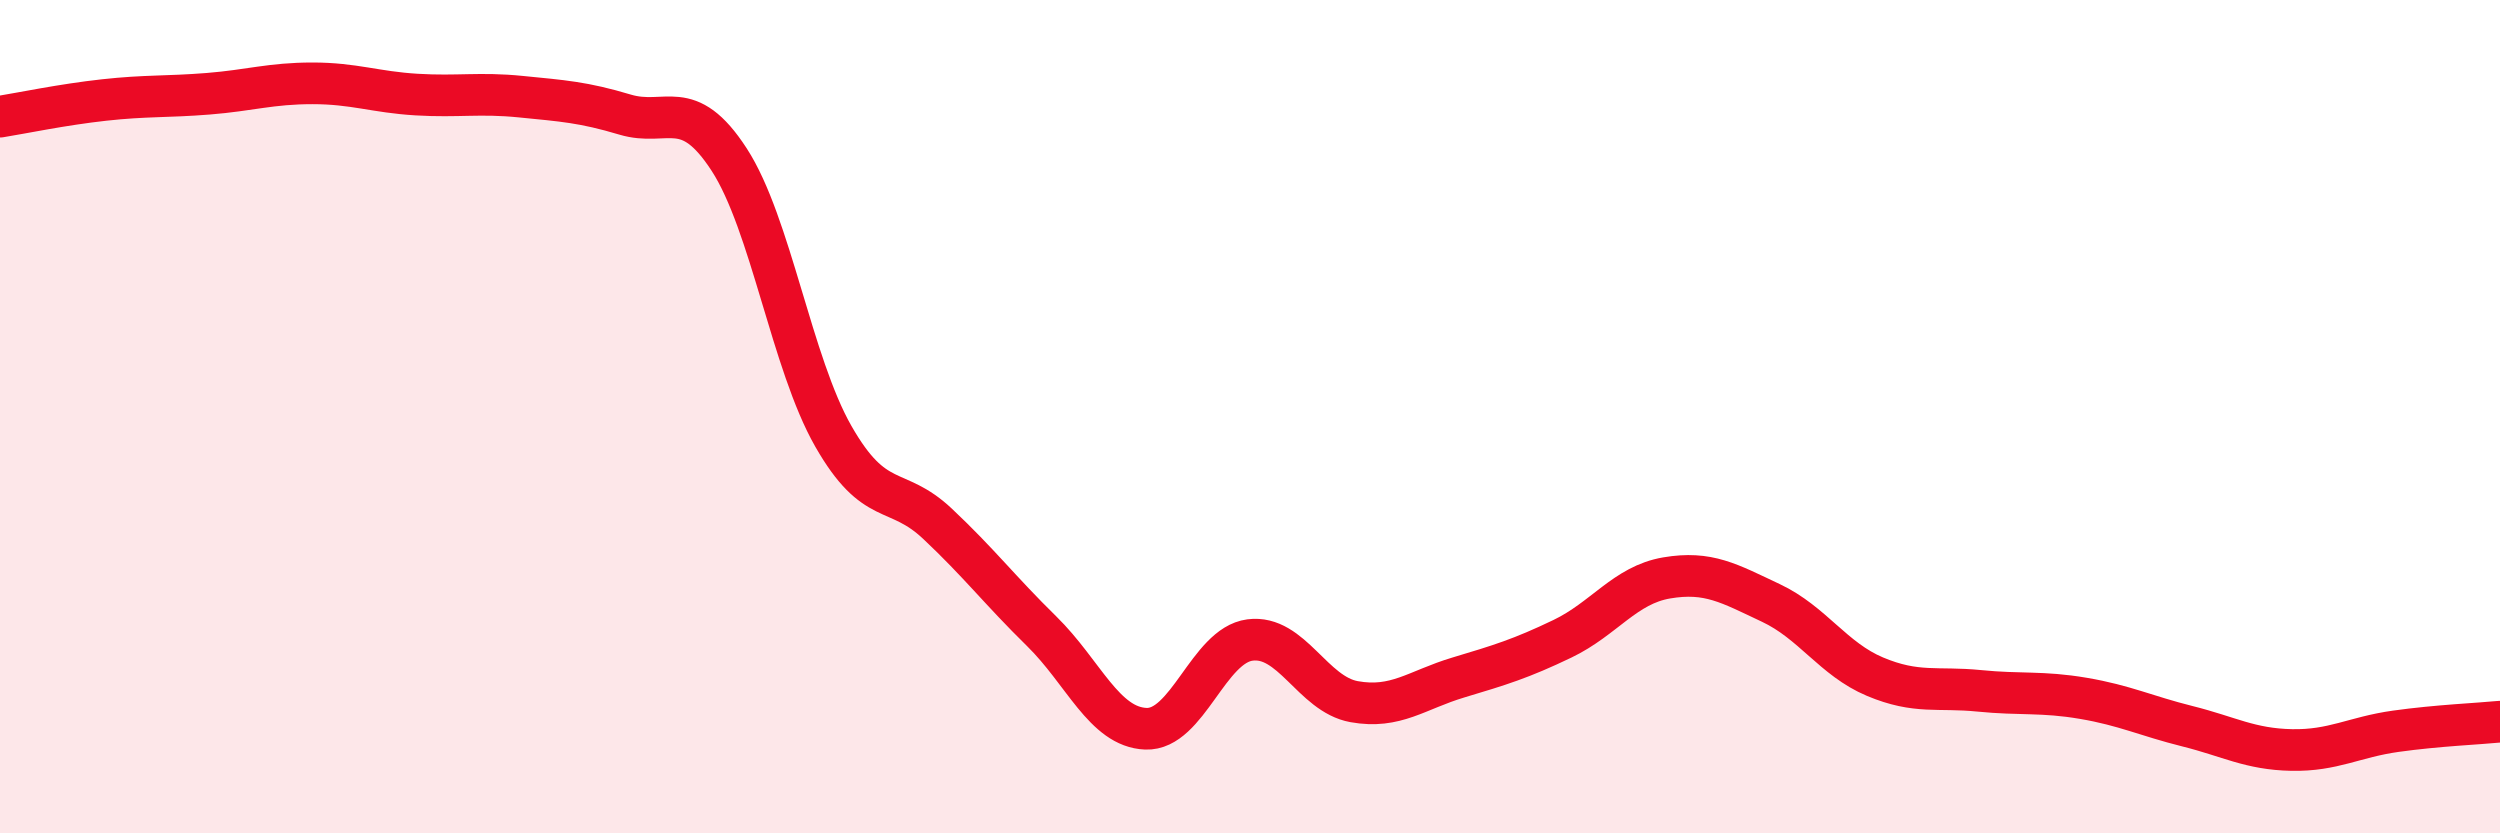 
    <svg width="60" height="20" viewBox="0 0 60 20" xmlns="http://www.w3.org/2000/svg">
      <path
        d="M 0,2.8 C 0.5,2.72 1.5,2.51 2.5,2.4 C 3.5,2.29 4,2.33 5,2.25 C 6,2.17 6.5,2 7.5,2 C 8.5,2 9,2.21 10,2.27 C 11,2.33 11.5,2.22 12.5,2.32 C 13.5,2.42 14,2.45 15,2.75 C 16,3.05 16.5,2.29 17.5,3.83 C 18.5,5.37 19,8.72 20,10.47 C 21,12.22 21.5,11.63 22.5,12.57 C 23.5,13.51 24,14.17 25,15.15 C 26,16.13 26.5,17.45 27.5,17.49 C 28.5,17.53 29,15.49 30,15.36 C 31,15.23 31.5,16.66 32.5,16.84 C 33.5,17.02 34,16.56 35,16.26 C 36,15.96 36.5,15.81 37.5,15.33 C 38.5,14.85 39,14.04 40,13.87 C 41,13.7 41.5,14 42.5,14.47 C 43.5,14.94 44,15.82 45,16.24 C 46,16.66 46.5,16.48 47.5,16.58 C 48.5,16.68 49,16.59 50,16.76 C 51,16.93 51.5,17.18 52.5,17.43 C 53.5,17.68 54,17.98 55,18 C 56,18.02 56.5,17.69 57.5,17.55 C 58.5,17.41 59.5,17.37 60,17.32L60 20L0 20Z"
        fill="#EB0A25"
        opacity="0.1"
        stroke-linecap="round"
        stroke-linejoin="round"
      />
      <path
        d="M 0,2.8 C 0.5,2.72 1.5,2.51 2.5,2.4 C 3.5,2.29 4,2.33 5,2.25 C 6,2.17 6.5,2 7.5,2 C 8.5,2 9,2.21 10,2.27 C 11,2.33 11.5,2.22 12.5,2.32 C 13.5,2.42 14,2.45 15,2.75 C 16,3.05 16.5,2.29 17.5,3.83 C 18.5,5.37 19,8.72 20,10.47 C 21,12.22 21.5,11.63 22.5,12.57 C 23.5,13.51 24,14.17 25,15.15 C 26,16.13 26.5,17.45 27.5,17.49 C 28.5,17.53 29,15.49 30,15.36 C 31,15.23 31.5,16.66 32.5,16.84 C 33.5,17.02 34,16.56 35,16.26 C 36,15.96 36.5,15.81 37.5,15.33 C 38.5,14.85 39,14.04 40,13.87 C 41,13.7 41.5,14 42.5,14.47 C 43.5,14.94 44,15.82 45,16.24 C 46,16.66 46.5,16.48 47.5,16.58 C 48.5,16.68 49,16.59 50,16.76 C 51,16.93 51.5,17.18 52.5,17.43 C 53.5,17.68 54,17.98 55,18 C 56,18.02 56.5,17.69 57.5,17.55 C 58.5,17.41 59.5,17.37 60,17.32"
        stroke="#EB0A25"
        stroke-width="1"
        fill="none"
        stroke-linecap="round"
        stroke-linejoin="round"
      />
    </svg>
  